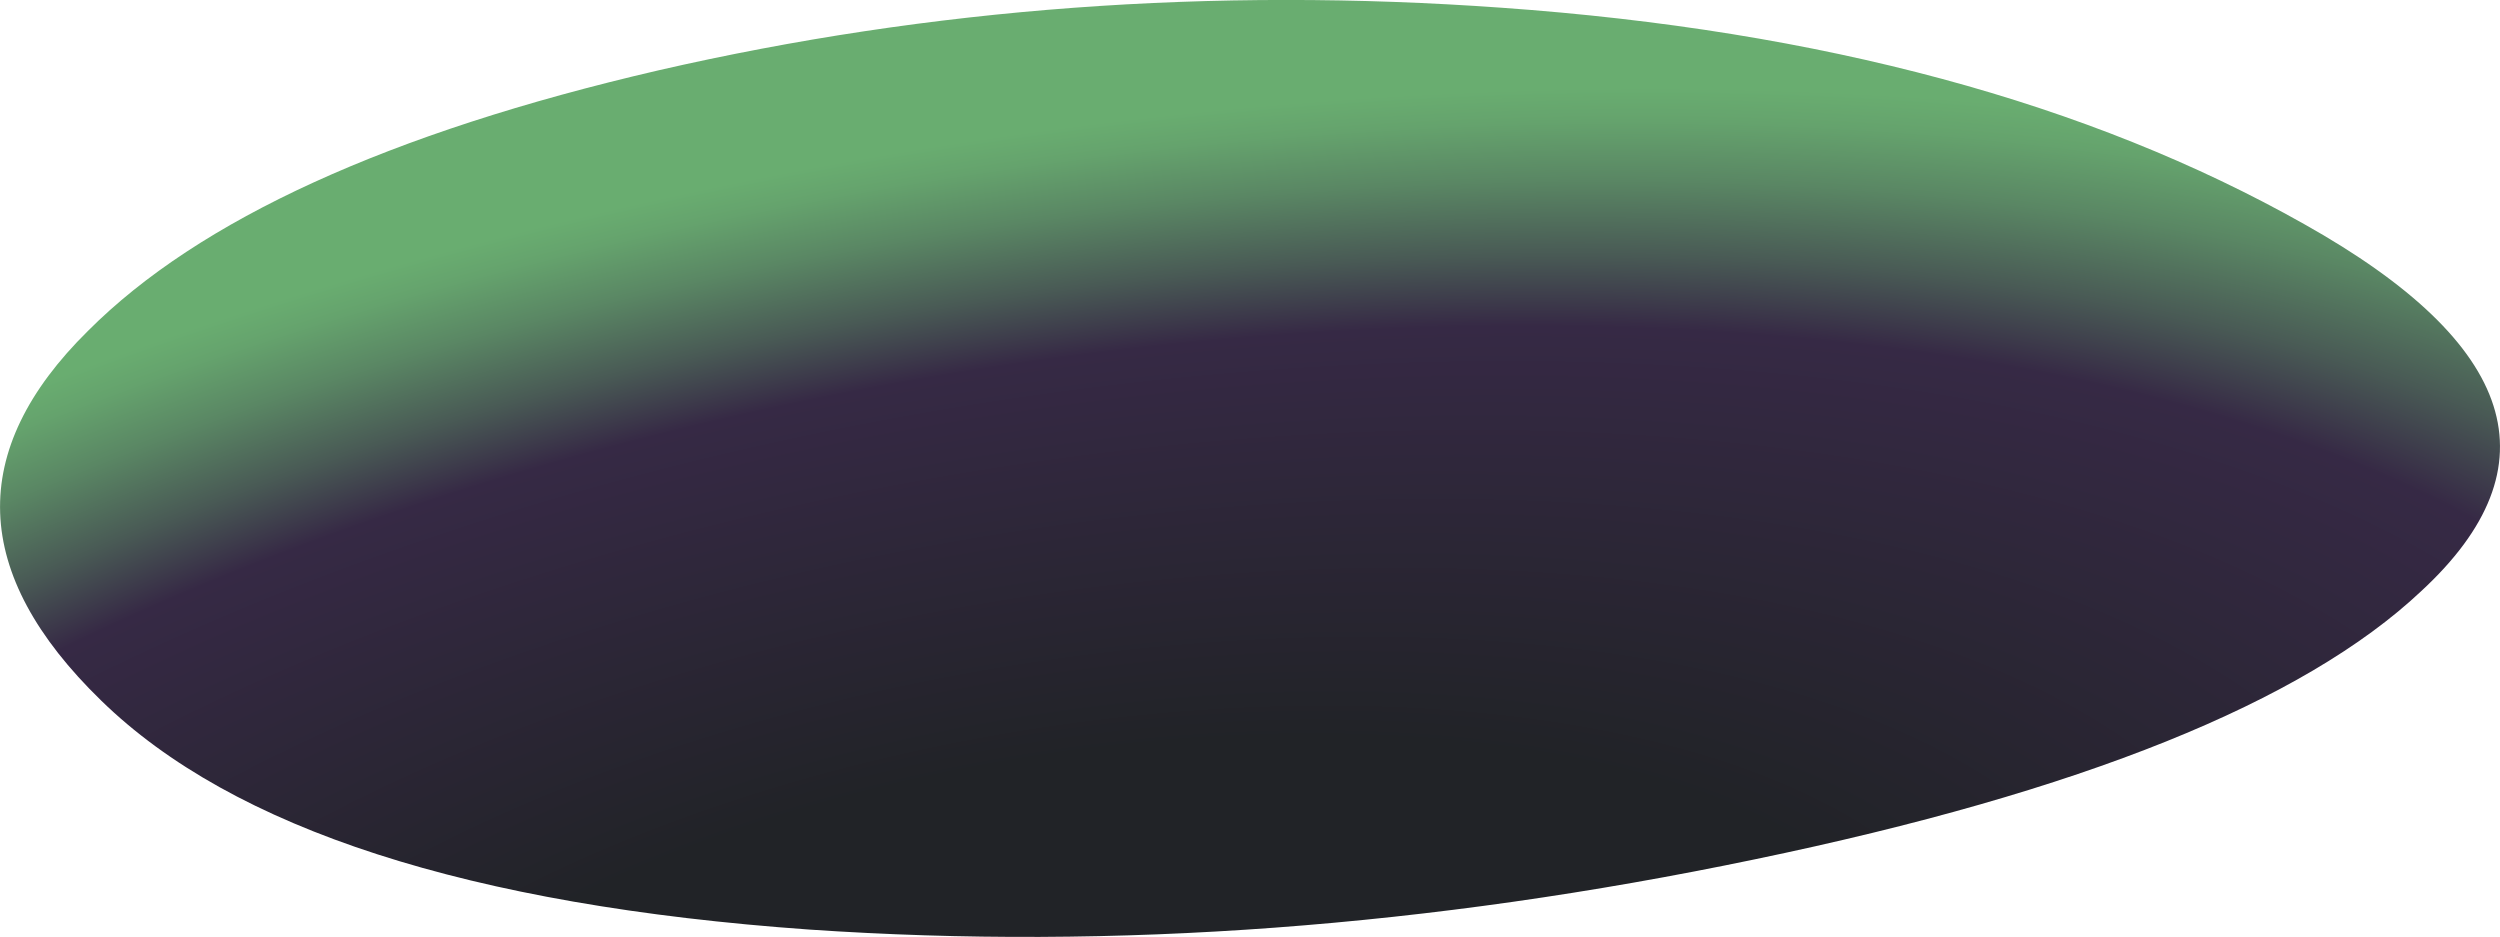 <?xml version="1.0" encoding="UTF-8" standalone="no"?>
<!-- Created with Inkscape (http://www.inkscape.org/) -->
<svg xmlns:inkscape="http://www.inkscape.org/namespaces/inkscape" xmlns:rdf="http://www.w3.org/1999/02/22-rdf-syntax-ns#" xmlns="http://www.w3.org/2000/svg" xmlns:xlink="http://www.w3.org/1999/xlink" xmlns:ns1="http://sozi.baierouge.fr" xmlns:cc="http://creativecommons.org/ns#" xmlns:sodipodi="http://sodipodi.sourceforge.net/DTD/sodipodi-0.dtd" xmlns:dc="http://purl.org/dc/elements/1.1/" id="svg2" xml:space="preserve" viewBox="0 0 58.082 21.769" version="1.1" inkscape:version="0.91 r13725">
  <defs id="defs6">
    <radialGradient id="radialGradient24" gradientUnits="userSpaceOnUse" cy="20.226" cx="-24.733" gradientTransform="matrix(-.031 .968 -2.058 -.273 61.176 25.516)" r="19.698">
      <stop id="stop26" style="stop-color:#202326" offset="0"/>
      <stop id="stop28" style="stop-color:#212327" offset=".384"/>
      <stop id="stop32" style="stop-color:#362945" offset=".772"/>
      <stop id="stop34" style="stop-color:#495a55" offset=".839"/>
      <stop id="stop36" style="stop-color:#5a8764" offset=".91"/>
      <stop id="stop38" style="stop-color:#65a36d" offset=".965"/>
      <stop id="stop40" style="stop-color:#69ad70" offset=".996"/>
      <stop id="stop42" style="stop-color:#69ad70" offset="1"/>
    </radialGradient>
  </defs>
  <g id="g10" transform="matrix(1.25 0 0 -1.25 0 21.769)">
    <g id="g12">
      <g id="g14">
        <g id="g16">
          <g id="g22">
            <path id="path44" style="fill-rule:evenodd;fill:url(#radialGradient24)" d="m42.824 13.251c3.969-2.226 4.692-4.5 2.176-6.824-2.191-2.062-6.324-3.726-12.387-4.984-6.035-1.258-11.89-1.692-17.57-1.305-6.324 0.449-10.715 1.867-13.164 4.258-2.422 2.355-2.5 4.645-0.242 6.871 2.062 2.066 5.597 3.68 10.597 4.84 5.067 1.164 10.293 1.551 15.684 1.164 5.934-0.422 10.902-1.762 14.906-4.02z" inkscape:connector-curvature="0"/>
          </g>
        </g>
      </g>
    </g>
  </g>
</svg>
